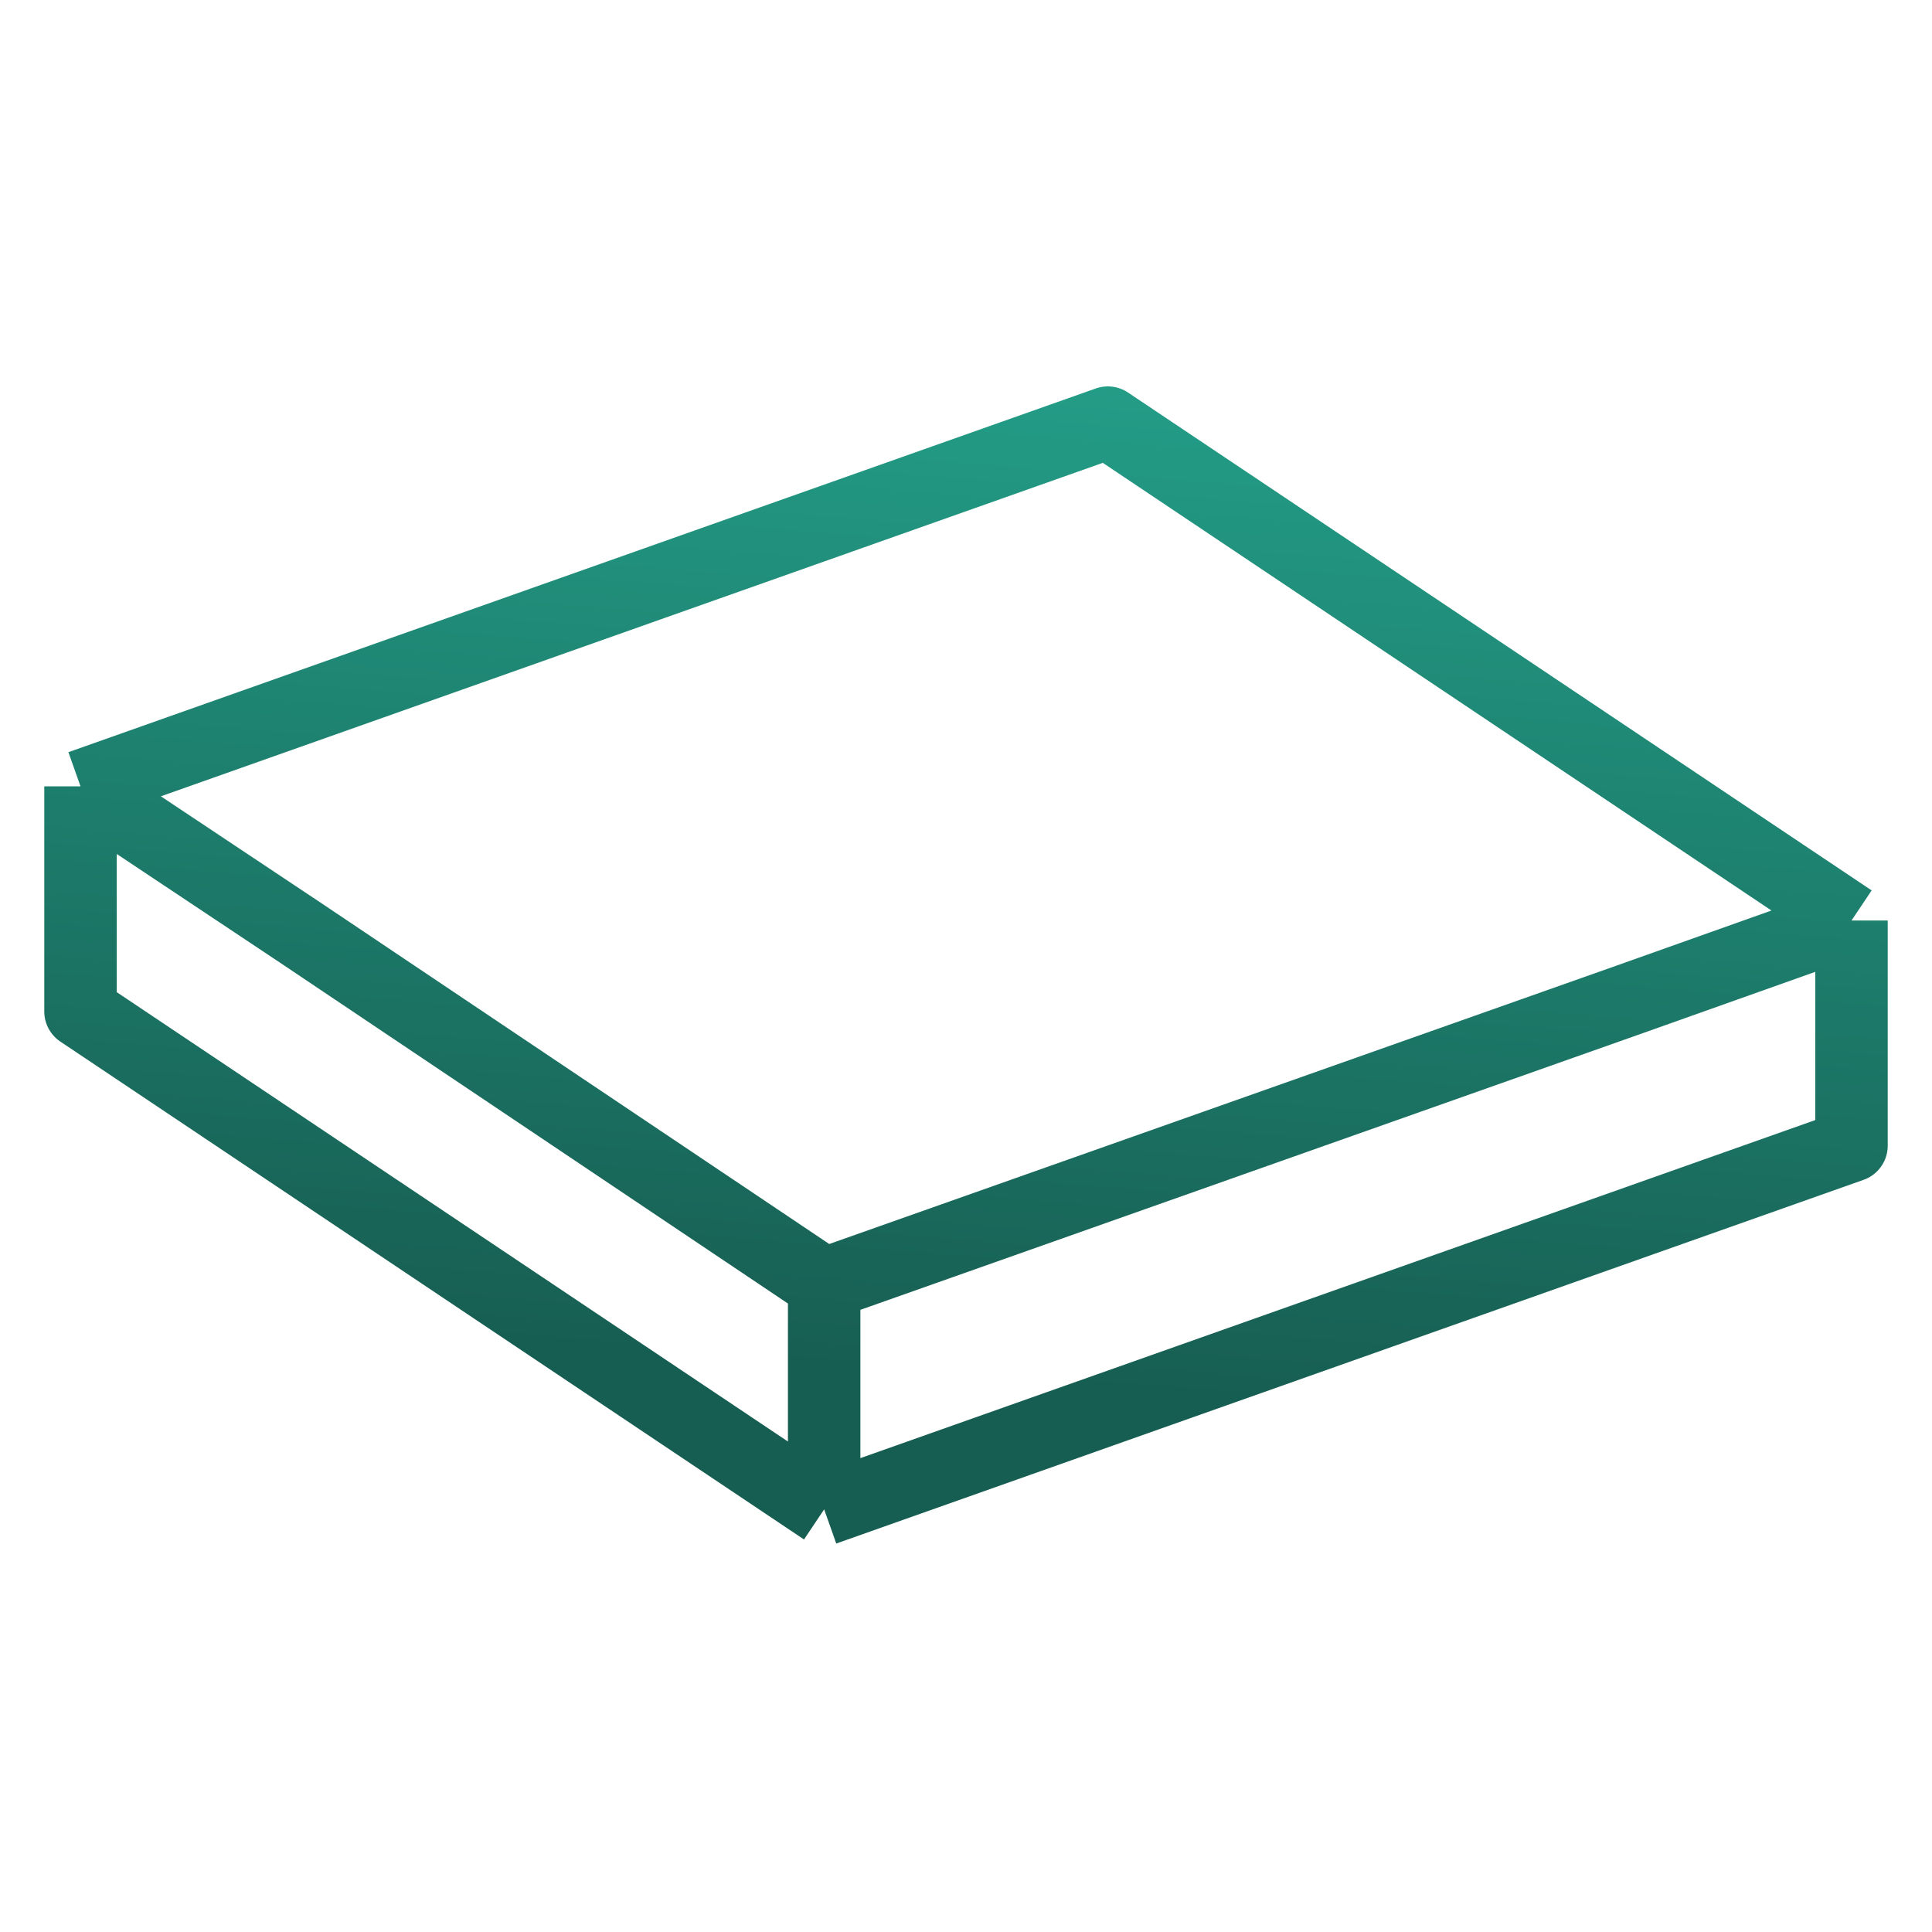 <svg width="48" height="48" viewBox="0 0 48 48" fill="none" xmlns="http://www.w3.org/2000/svg">
<path d="M2 19.536L27.524 10.5L46 22.87M2 19.536V25.13L20.476 37.5M2 19.536L7.448 23.163L20.476 31.906M46 22.87V28.464L20.476 37.5M46 22.87L40.473 24.835L20.476 31.906M20.476 31.906V37.5" stroke="url(#paint0_linear_5042_131)" stroke-width="1.8" stroke-linejoin="round"/>
<defs>
<linearGradient id="paint0_linear_5042_131" x1="11.069" y1="35.539" x2="13.285" y2="8.028" gradientUnits="userSpaceOnUse">
<stop offset="0.085" stop-color="#175E52"/>
<stop offset="1" stop-color="#239D87"/>
</linearGradient>
</defs>
</svg>
